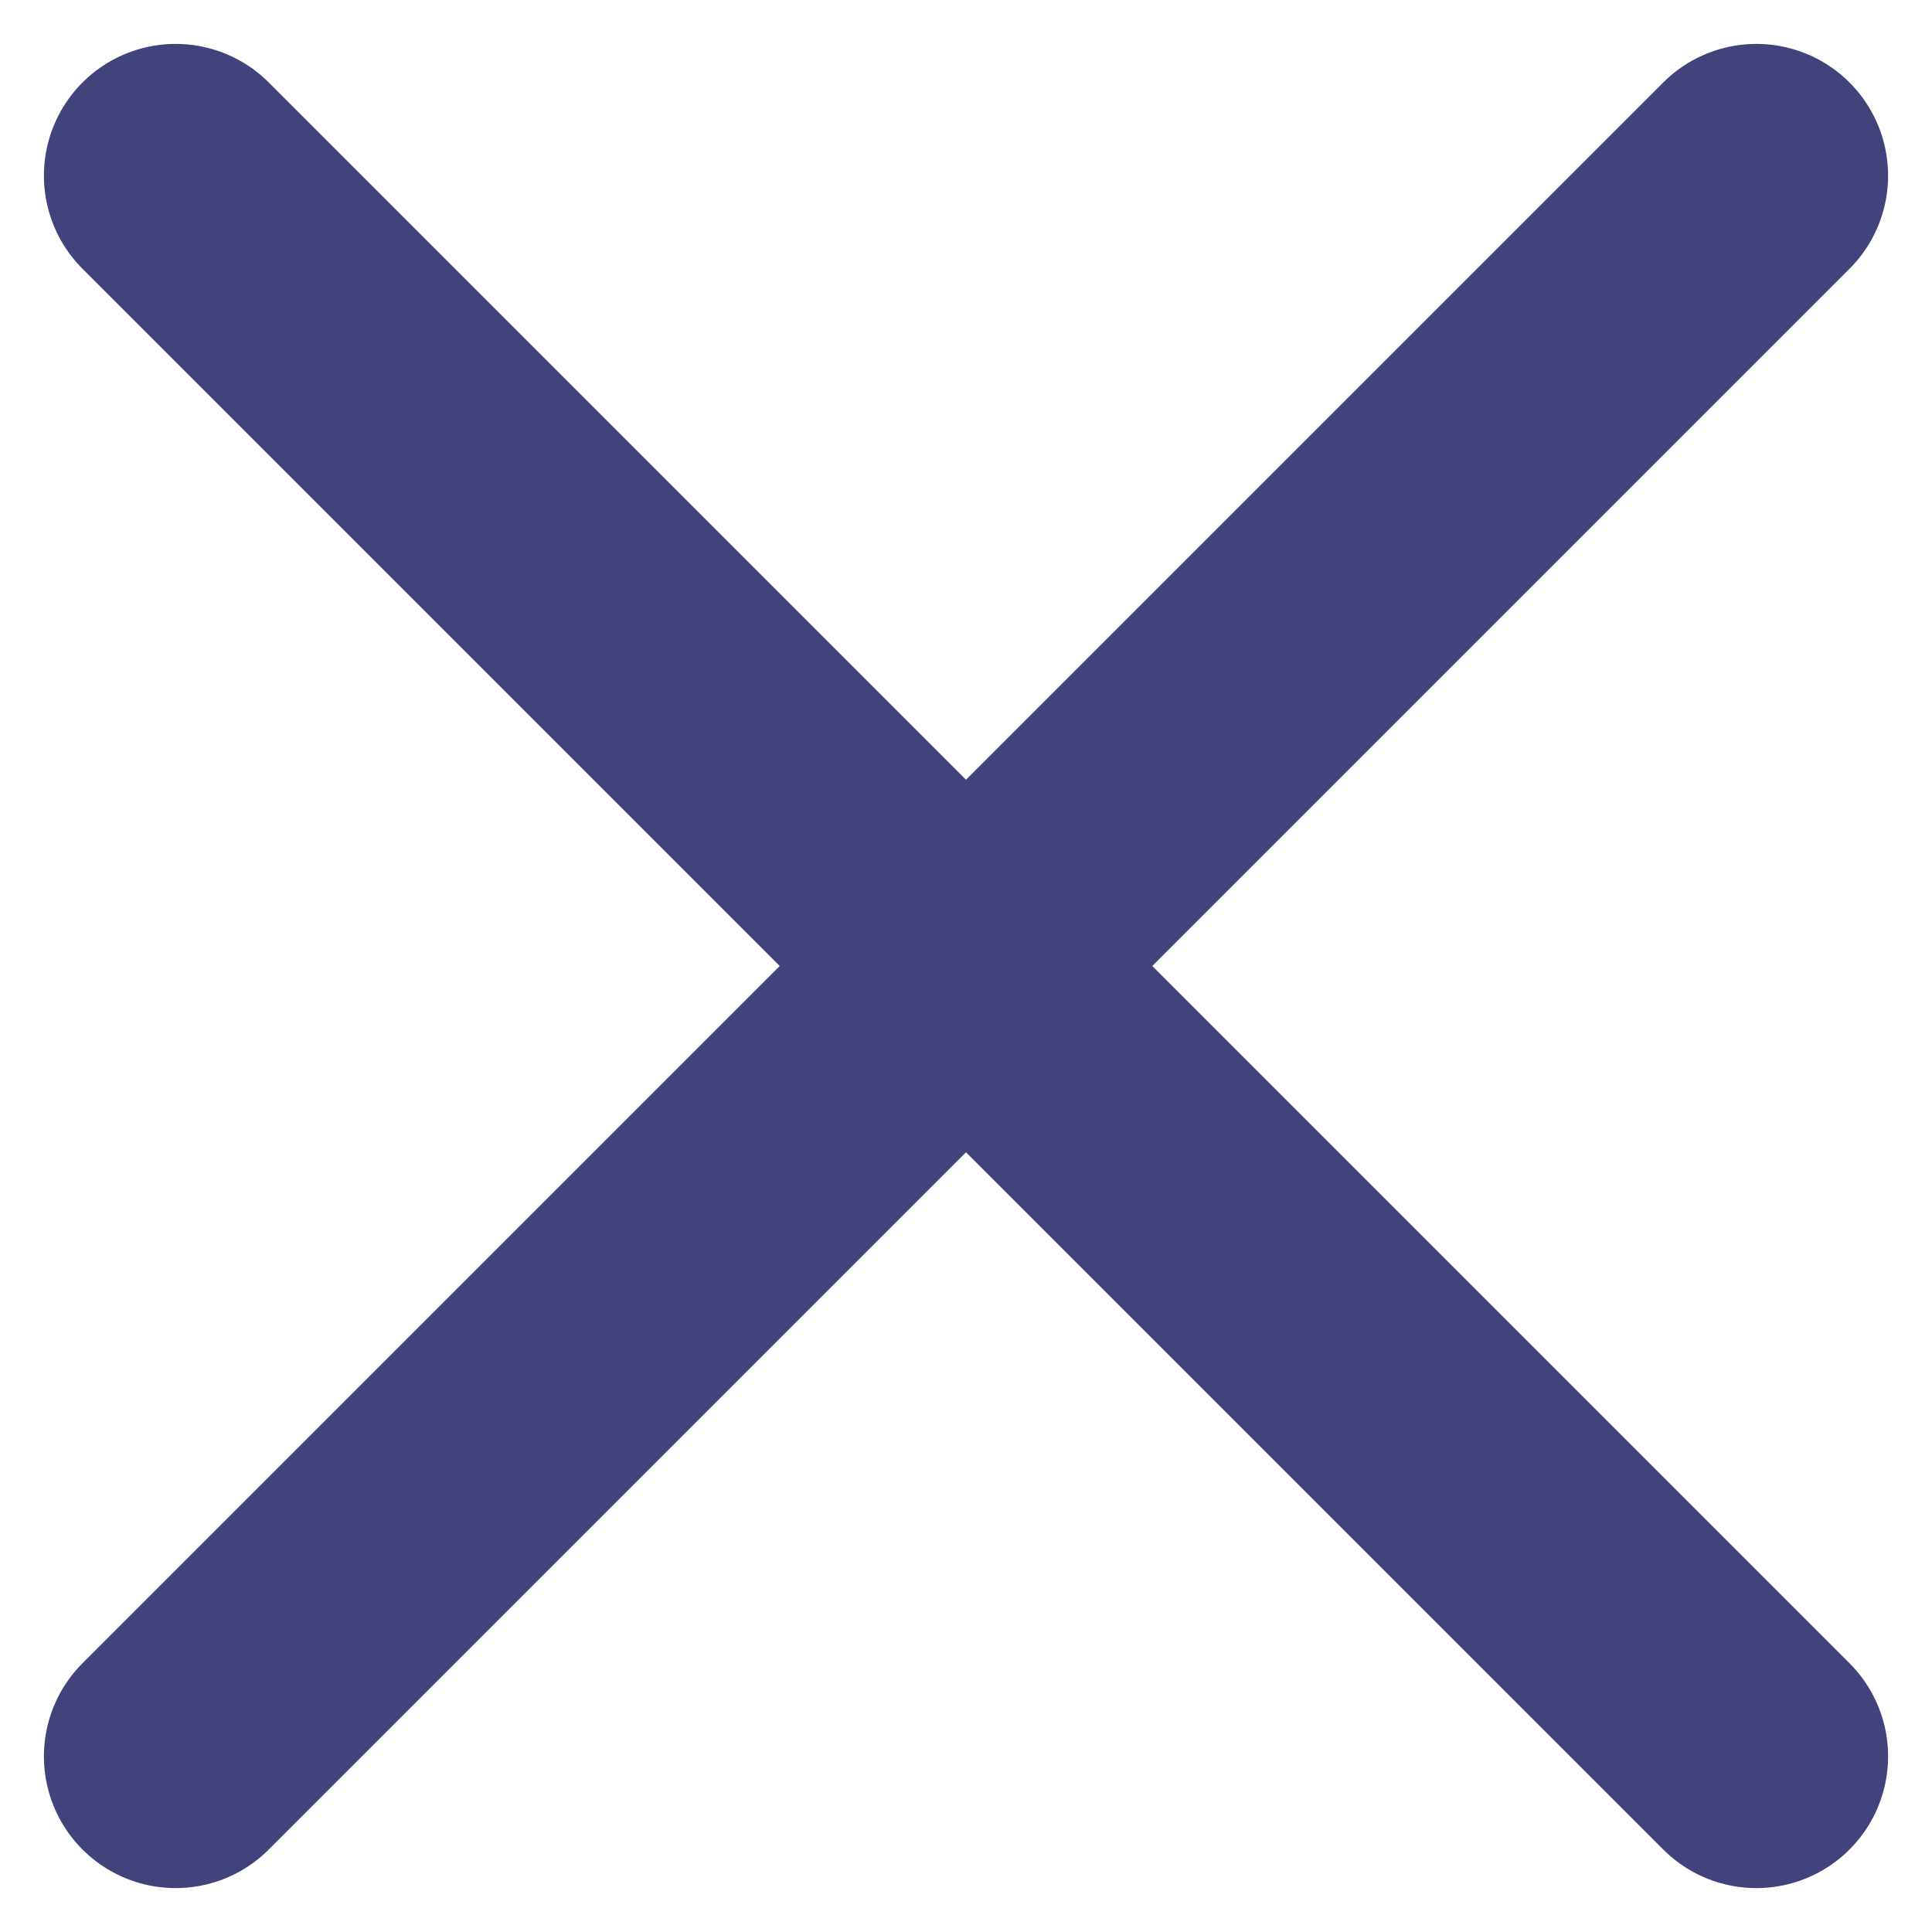 <svg xmlns="http://www.w3.org/2000/svg" xmlns:xlink="http://www.w3.org/1999/xlink" width="100%" height="100%" viewBox="-1 -1 11 11" version="1.1">
<path fill="#42437c" stroke="#42437c" stroke-linecap="round" stroke-width="1.5" d="m0 0 9,9 M0 9 9,0"/>
</svg>